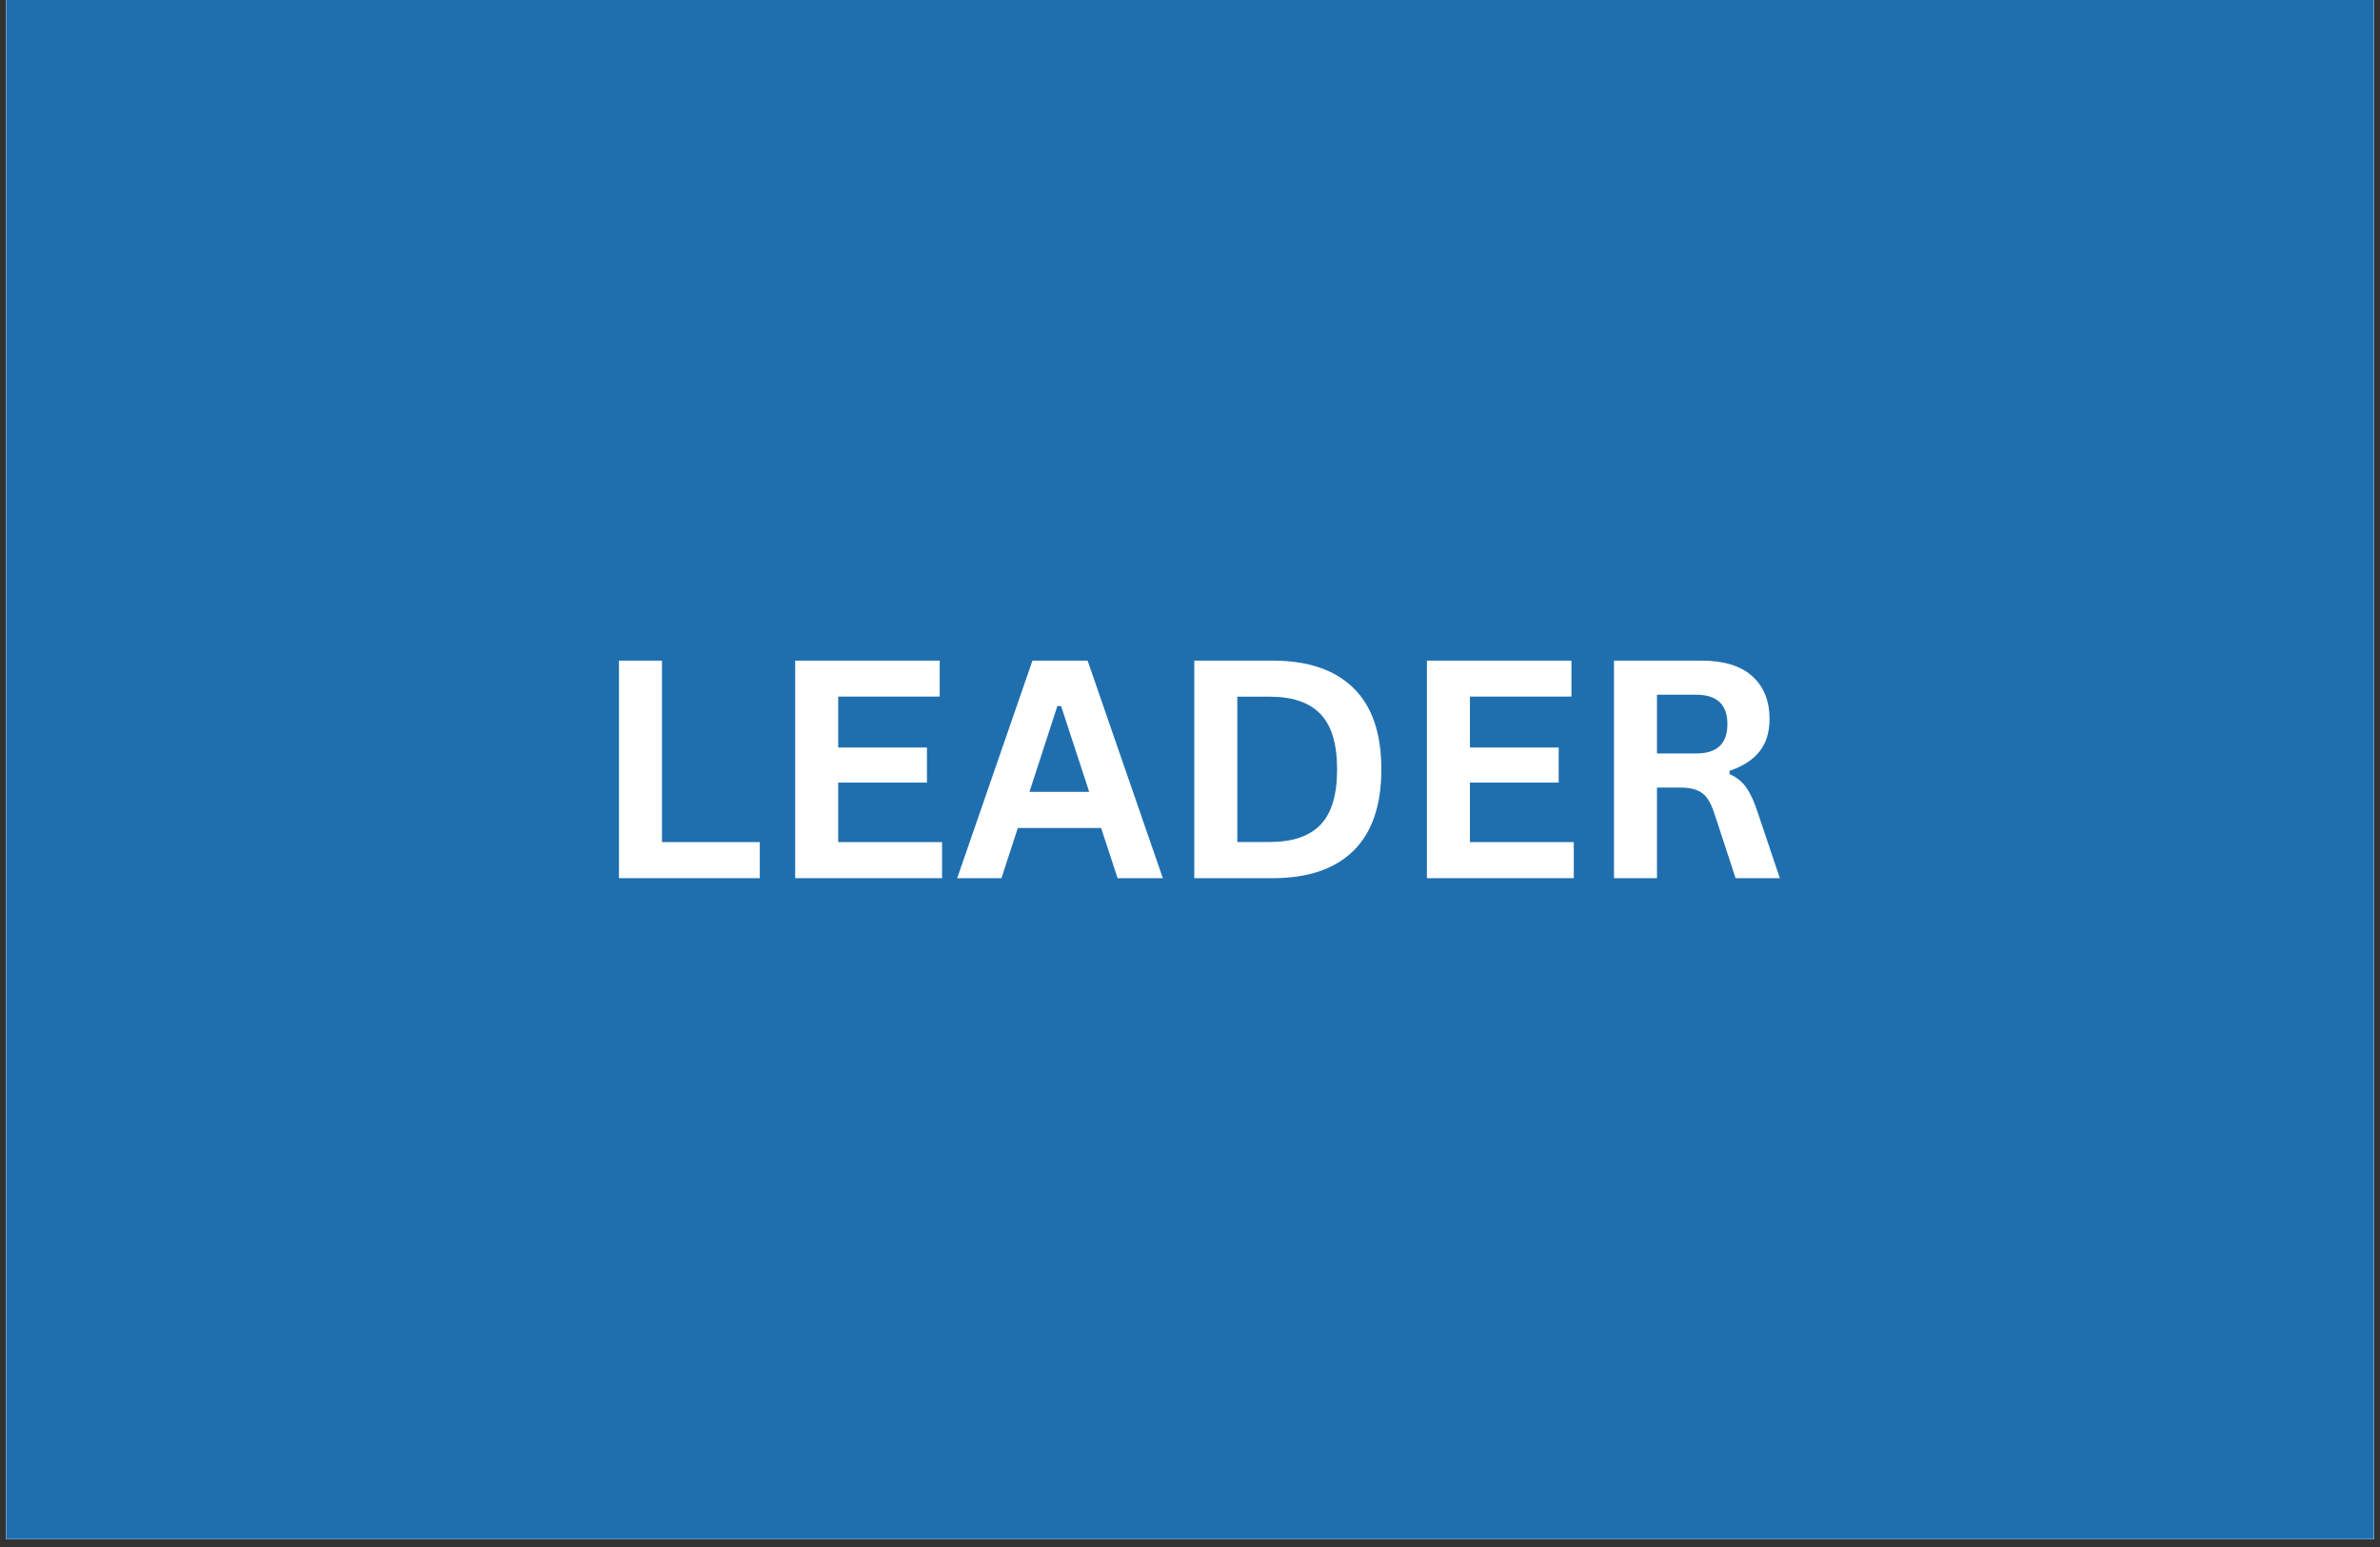 <svg xmlns="http://www.w3.org/2000/svg" xmlns:xlink="http://www.w3.org/1999/xlink" width="400" zoomAndPan="magnify" viewBox="0 0 300 195" height="260" preserveAspectRatio="xMidYMid meet" version="1.0"><rect x="0" y="0" width="300" height="195" fill="#333333" stroke="none"/><defs><g/><clipPath id="fa932cef68"><path d="M 0.766 0 L 299.234 0 L 299.234 194.004 L 0.766 194.004 Z M 0.766 0 " clip-rule="nonzero"/></clipPath></defs><g clip-path="url(#fa932cef68)"><path fill="#ffffff" d="M 0.766 0 L 299.234 0 L 299.234 194.004 L 0.766 194.004 Z M 0.766 0 " fill-opacity="1" fill-rule="nonzero"/><path fill="#ffffff" d="M 0.766 0 L 299.234 0 L 299.234 194.004 L 0.766 194.004 Z M 0.766 0 " fill-opacity="1" fill-rule="nonzero"/><rect x="-30" width="360" fill="#1f6faf" y="-19.5" height="234" fill-opacity="1"/></g><g fill="#ffffff" fill-opacity="1"><g transform="translate(74.459, 110.694)"><g><path d="M 8.984 -27.422 L 8.984 -4.547 L 21.312 -4.547 L 21.312 0 L 3.562 0 L 3.562 -27.422 Z M 8.984 -27.422 "/></g></g></g><g fill="#ffffff" fill-opacity="1"><g transform="translate(96.67, 110.694)"><g><path d="M 8.984 -12.047 L 8.984 -4.547 L 22.078 -4.547 L 22.078 0 L 3.562 0 L 3.562 -27.422 L 21.781 -27.422 L 21.781 -22.891 L 8.984 -22.891 L 8.984 -16.469 L 20.172 -16.469 L 20.172 -12.047 Z M 8.984 -12.047 "/></g></g></g><g fill="#ffffff" fill-opacity="1"><g transform="translate(120.249, 110.694)"><g><path d="M 26.328 0 L 20.625 0 L 18.547 -6.328 L 8.047 -6.328 L 5.984 0 L 0.406 0 L 9.891 -27.422 L 16.844 -27.422 Z M 13.031 -21.703 L 9.516 -10.875 L 17.047 -10.875 L 13.5 -21.703 Z M 13.031 -21.703 "/></g></g></g><g fill="#ffffff" fill-opacity="1"><g transform="translate(146.98, 110.694)"><g><path d="M 13.438 -27.422 C 17.883 -27.422 21.281 -26.27 23.625 -23.969 C 25.969 -21.676 27.141 -18.258 27.141 -13.719 C 27.141 -9.188 25.969 -5.766 23.625 -3.453 C 21.281 -1.148 17.883 0 13.438 0 L 3.562 0 L 3.562 -27.422 Z M 13.109 -4.562 C 15.941 -4.562 18.055 -5.281 19.453 -6.719 C 20.859 -8.164 21.562 -10.5 21.562 -13.719 C 21.562 -16.926 20.859 -19.254 19.453 -20.703 C 18.055 -22.148 15.941 -22.875 13.109 -22.875 L 8.984 -22.875 L 8.984 -4.562 Z M 13.109 -4.562 "/></g></g></g><g fill="#ffffff" fill-opacity="1"><g transform="translate(176.3, 110.694)"><g><path d="M 8.984 -12.047 L 8.984 -4.547 L 22.078 -4.547 L 22.078 0 L 3.562 0 L 3.562 -27.422 L 21.781 -27.422 L 21.781 -22.891 L 8.984 -22.891 L 8.984 -16.469 L 20.172 -16.469 L 20.172 -12.047 Z M 8.984 -12.047 "/></g></g></g><g fill="#ffffff" fill-opacity="1"><g transform="translate(199.88, 110.694)"><g><path d="M 3.562 0 L 3.562 -27.422 L 14.578 -27.422 C 17.41 -27.422 19.551 -26.766 21 -25.453 C 22.445 -24.148 23.172 -22.352 23.172 -20.062 C 23.172 -18.395 22.75 -17.031 21.906 -15.969 C 21.062 -14.906 19.801 -14.094 18.125 -13.531 L 18.125 -13.125 C 18.988 -12.75 19.688 -12.191 20.219 -11.453 C 20.75 -10.723 21.25 -9.629 21.719 -8.172 L 24.469 0 L 18.891 0 L 16.203 -8.203 C 15.93 -9.023 15.625 -9.664 15.281 -10.125 C 14.938 -10.582 14.5 -10.91 13.969 -11.109 C 13.438 -11.316 12.742 -11.422 11.891 -11.422 L 8.984 -11.422 L 8.984 0 Z M 13.922 -15.719 C 16.547 -15.719 17.859 -16.945 17.859 -19.406 C 17.859 -21.883 16.547 -23.125 13.922 -23.125 L 8.984 -23.125 L 8.984 -15.719 Z M 13.922 -15.719 "/></g></g></g></svg>